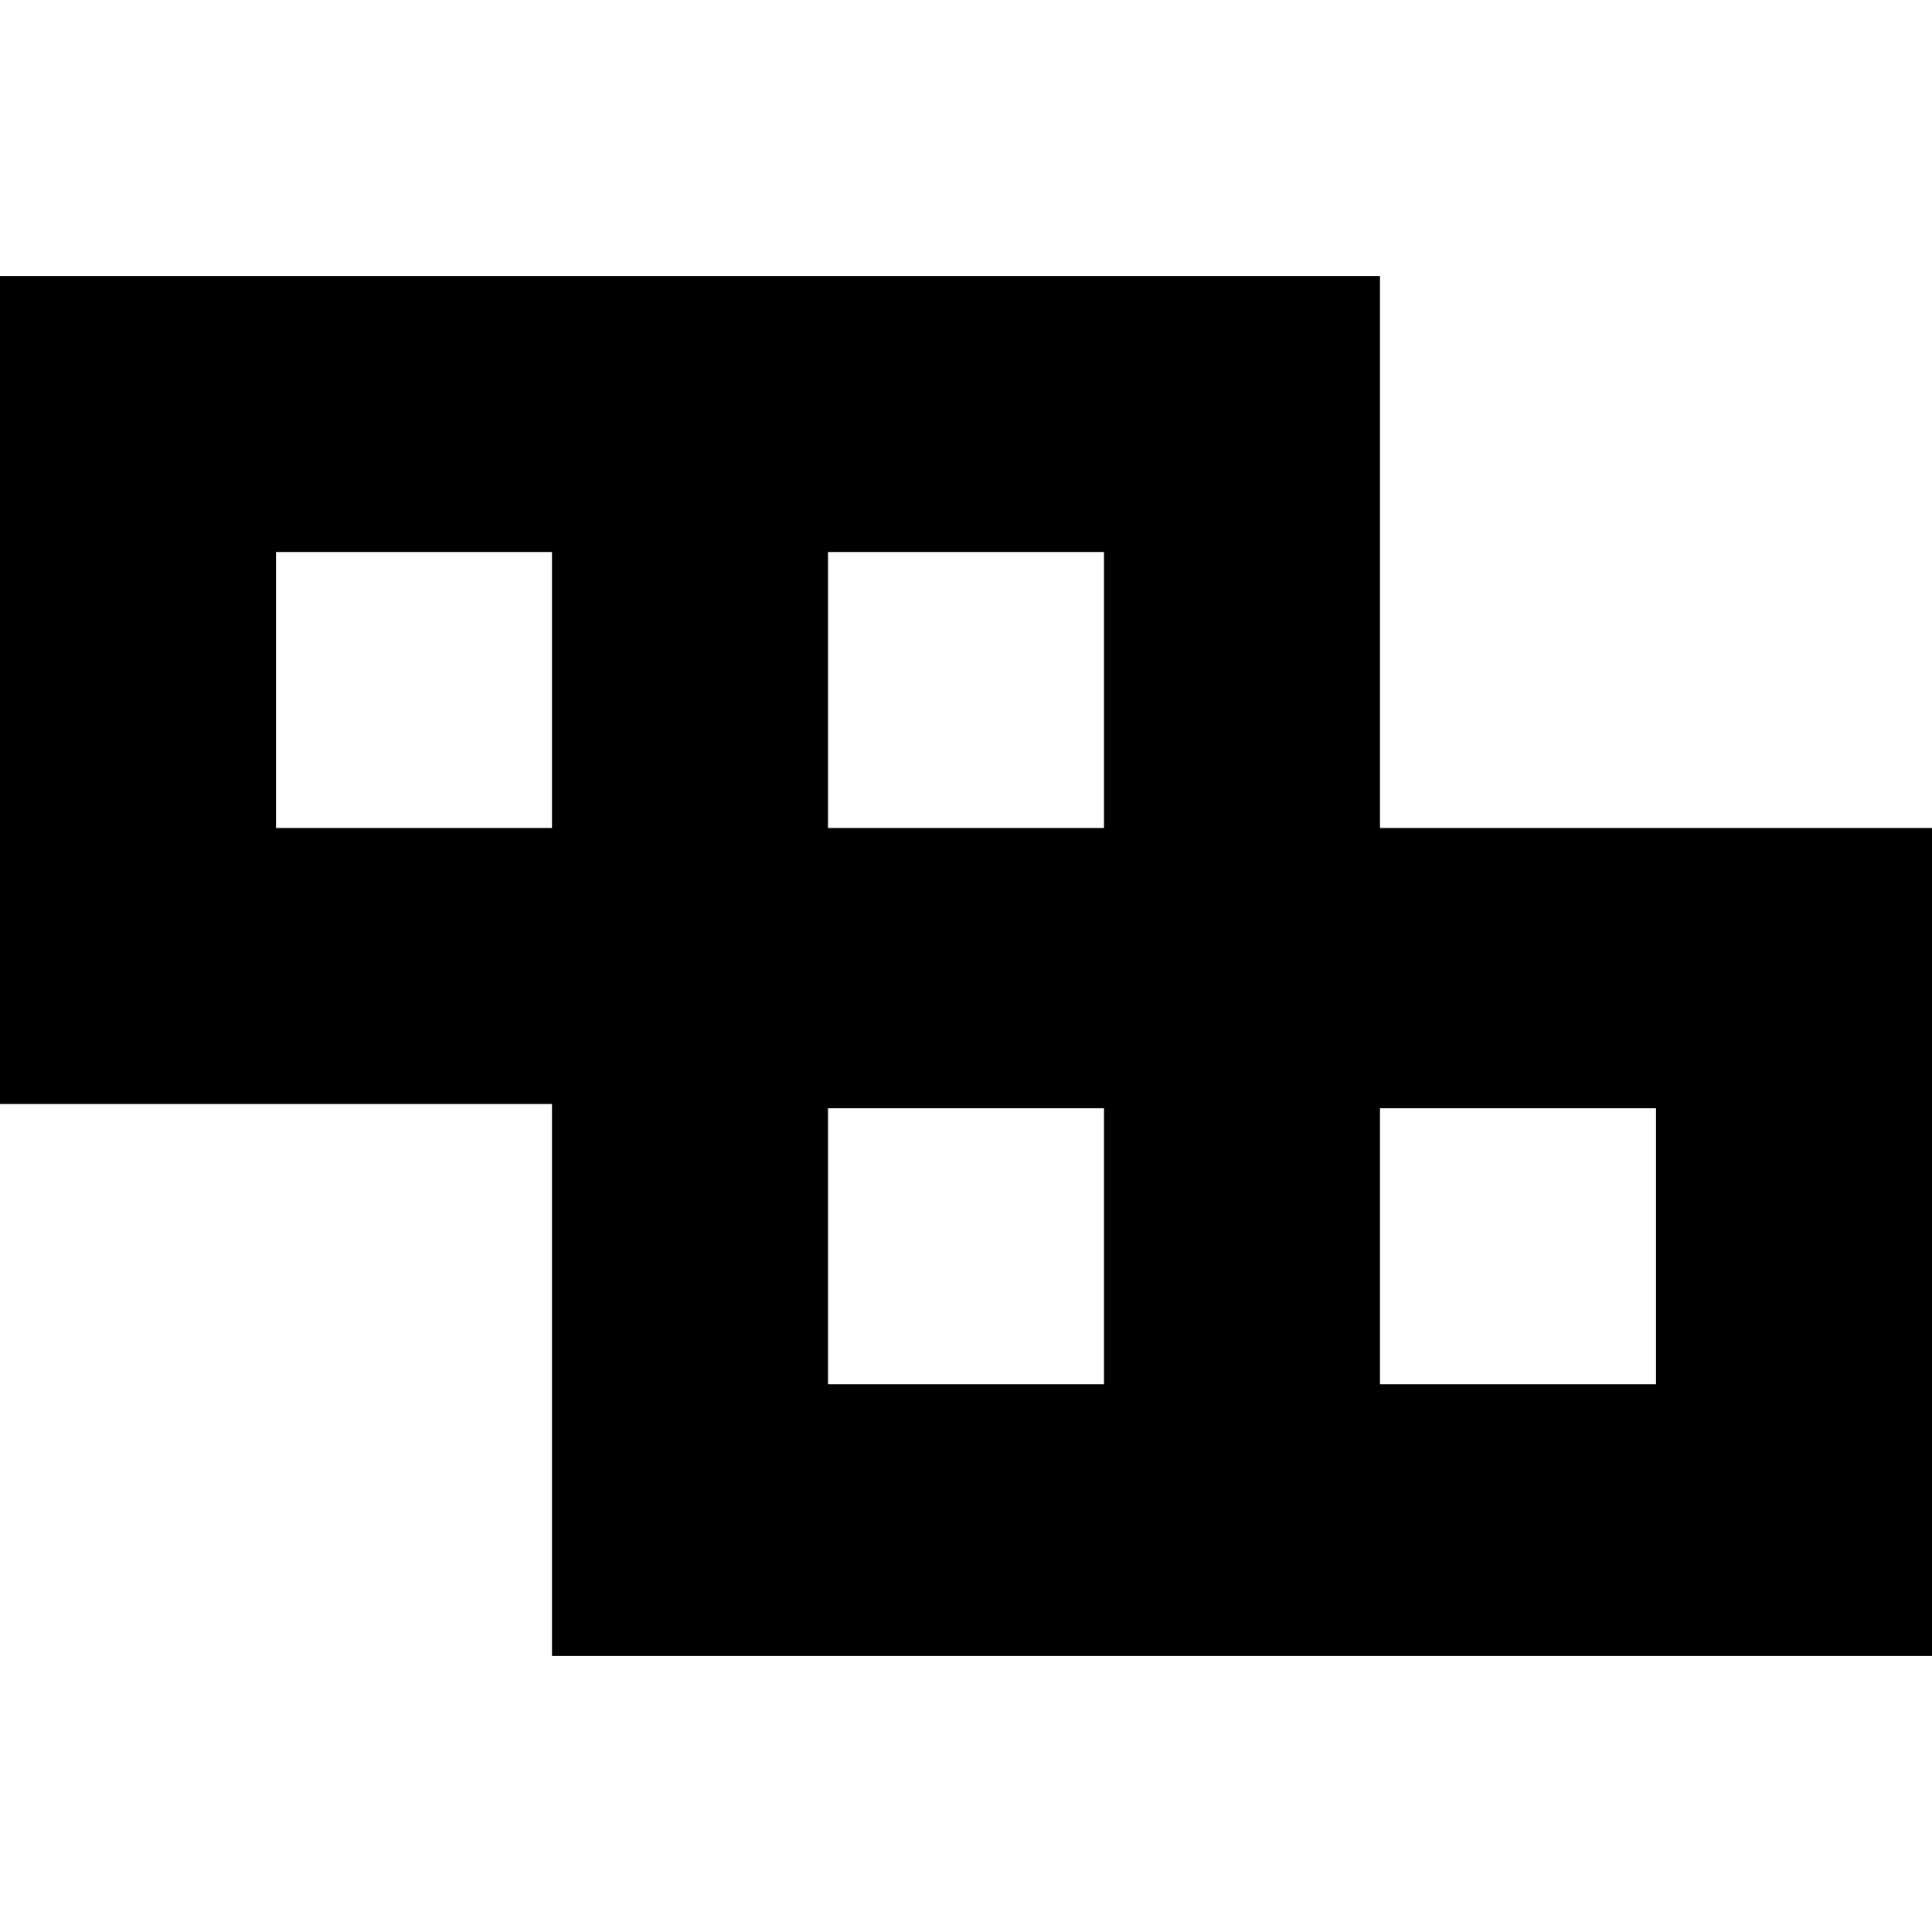 <?xml version="1.0" encoding="UTF-8" standalone="no"?>

<svg width="800px" height="800px" viewBox="0 -2 14 14" version="1.1" xmlns="http://www.w3.org/2000/svg" xmlns:xlink="http://www.w3.org/1999/xlink">
    
    <title>tetrix [#78]</title>
    <desc>Created with Sketch.</desc>
    <defs>

</defs>
    <g id="Page-1" stroke="none" stroke-width="1" fill="none" fill-rule="evenodd">
        <g id="Dribbble-Light-Preview" transform="translate(-63, -7884)" fill="#000000">
            <g id="icons" transform="translate(56, 160)">
                <path d="M17,7732.031 L19,7732.031 L19,7730.031 L17,7730.031 L17,7732.031 Z M13,7728 L15,7728 L15,7726 L13,7726 L13,7728 Z M13,7732.031 L15,7732.031 L15,7730.031 L13,7730.031 L13,7732.031 Z M9,7728 L11,7728 L11,7726 L9,7726 L9,7728 Z M17,7728 L17,7724 L7,7724 L7,7730 L11,7730 L11,7734 L21,7734 L21,7728 L17,7728 Z" id="tetrix-[#78]">

</path>
            </g>
        </g>
    </g>
</svg>